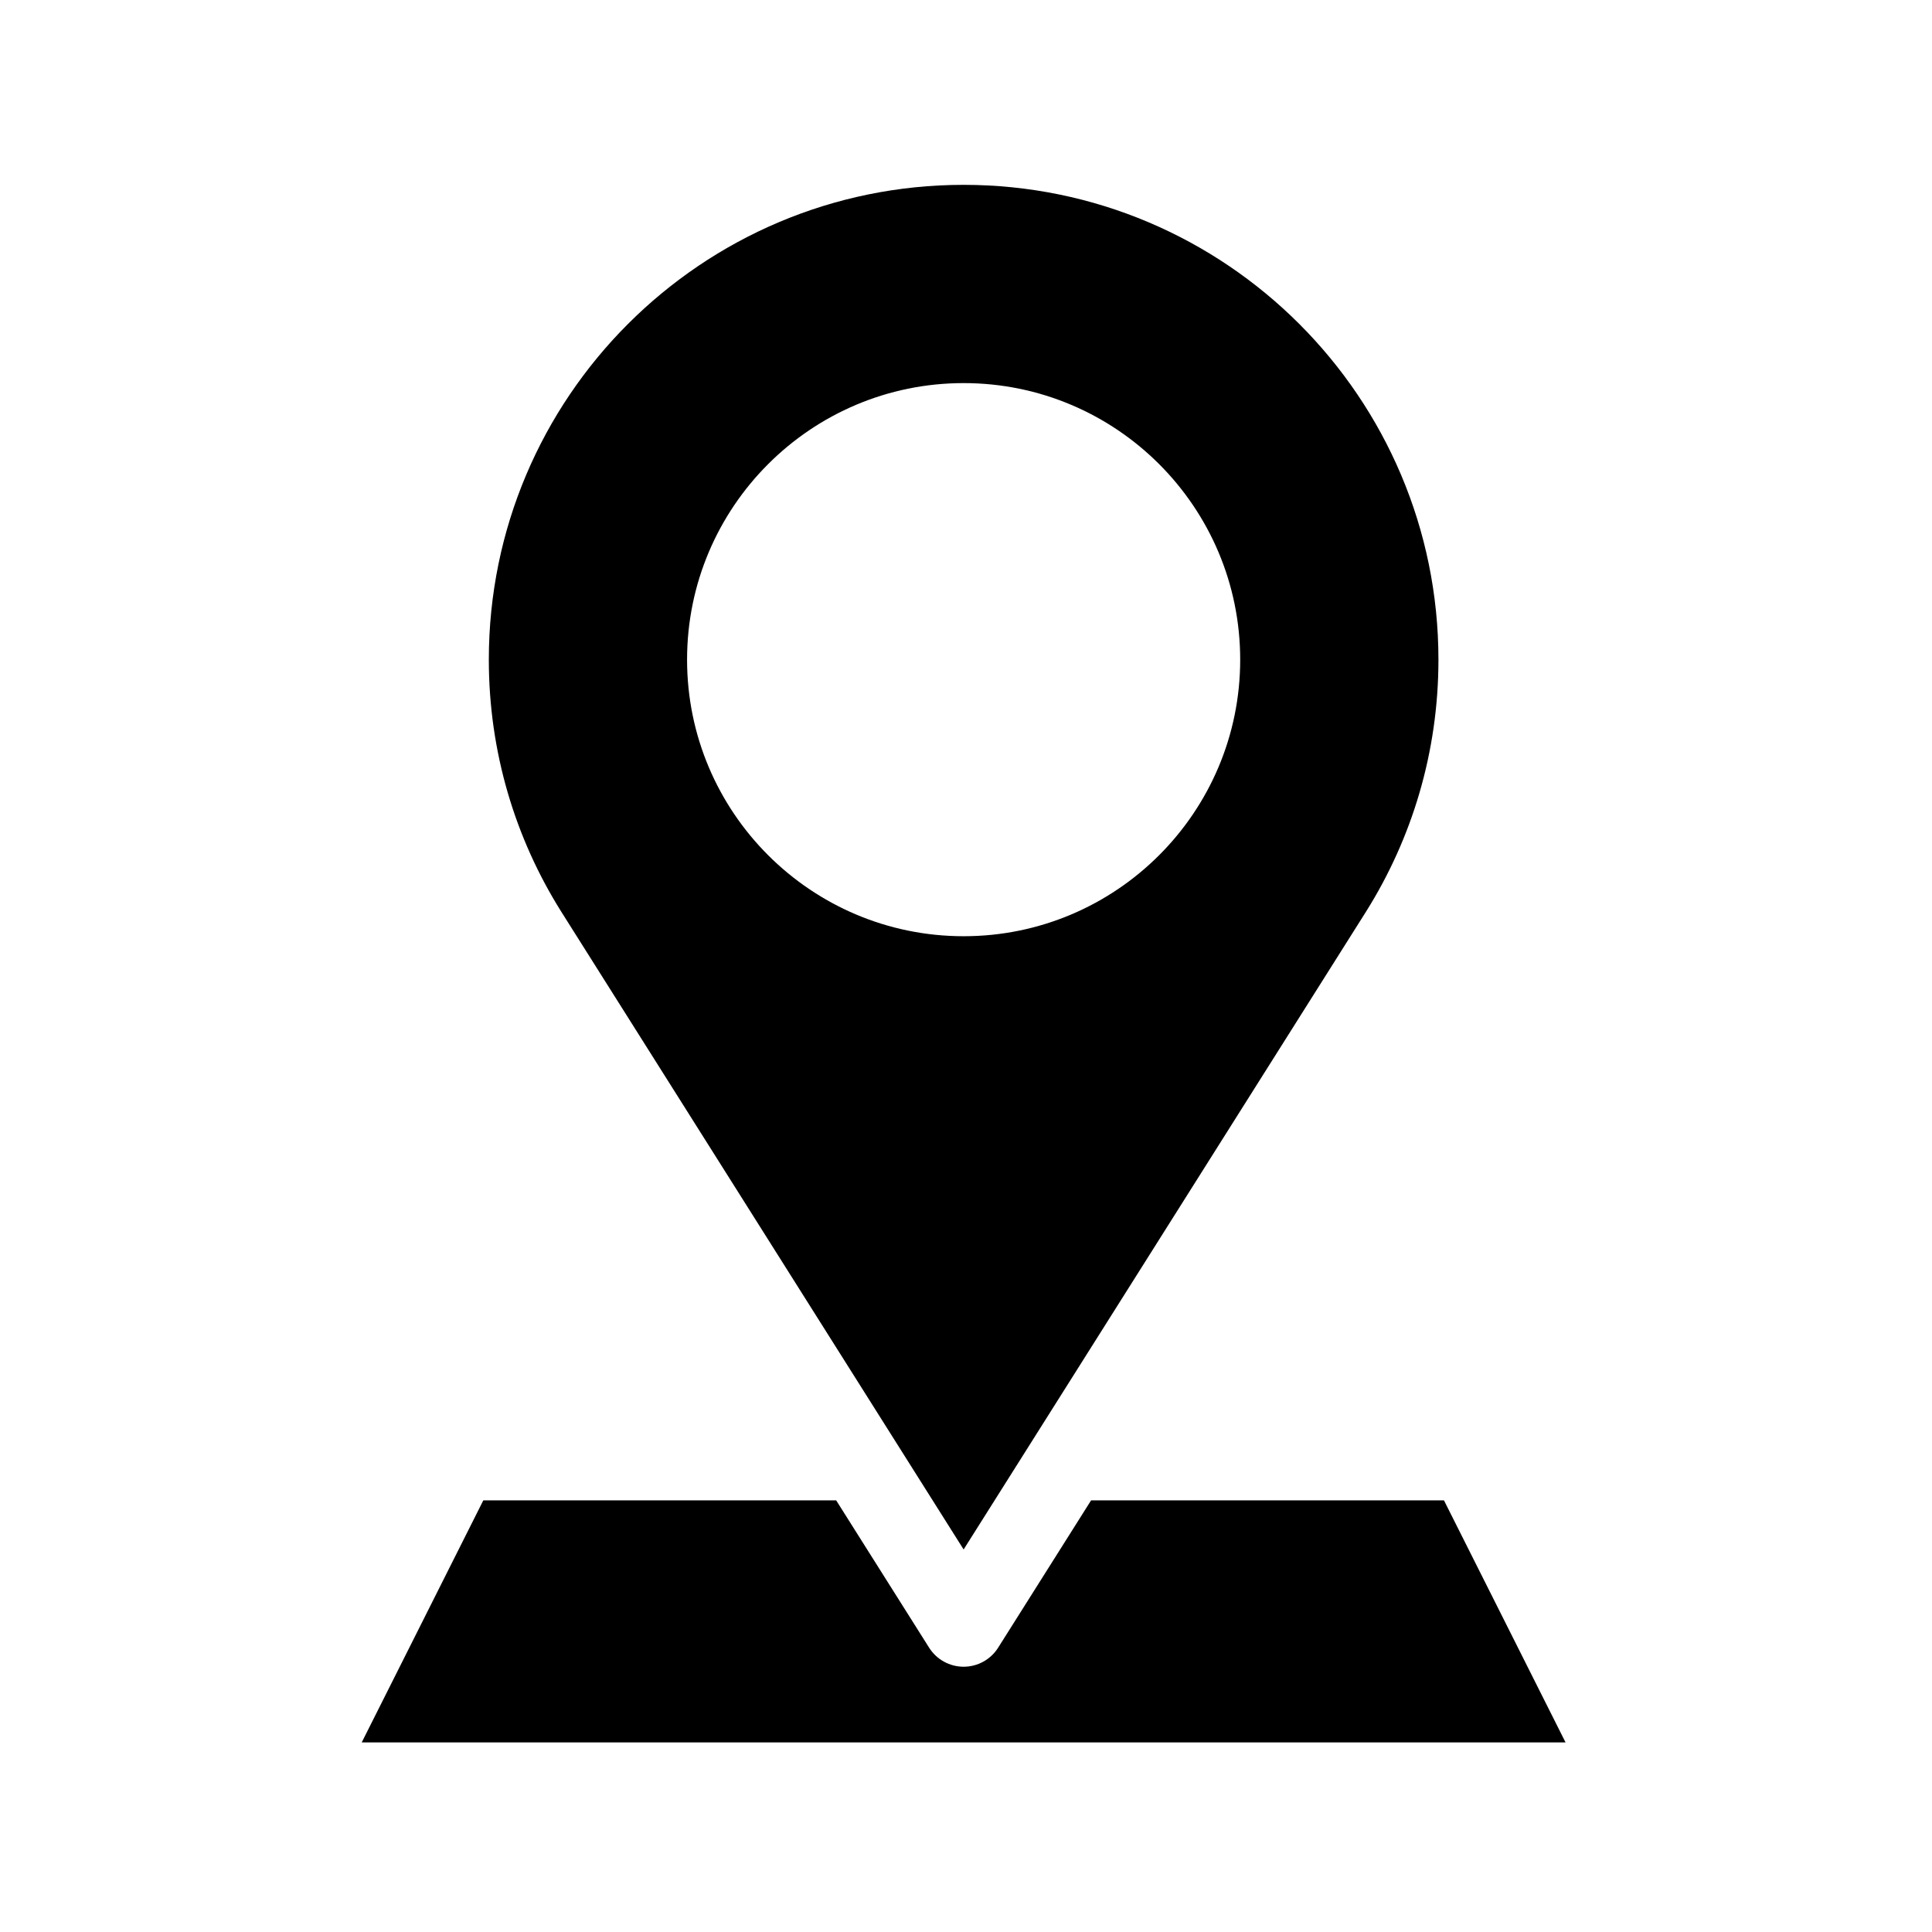 <?xml version="1.0" encoding="UTF-8" standalone="no"?><!DOCTYPE svg PUBLIC "-//W3C//DTD SVG 1.1//EN" "http://www.w3.org/Graphics/SVG/1.1/DTD/svg11.dtd"><svg width="100%" height="100%" viewBox="0 0 296 296" version="1.1" xmlns="http://www.w3.org/2000/svg" xmlns:xlink="http://www.w3.org/1999/xlink" xml:space="preserve" xmlns:serif="http://www.serif.com/" style="fill-rule:evenodd;clip-rule:evenodd;stroke-linejoin:round;stroke-miterlimit:2;"><g><path d="M158.429,220.288l50.876,-80.641c7.019,-11.186 11.077,-24.414 11.077,-38.582c0,-40.149 -32.596,-72.745 -72.745,-72.745c-40.149,0 -72.745,32.596 -72.745,72.745c0,14.168 4.058,27.396 11.077,38.582l50.876,80.641l10.792,17.106l10.792,-17.106Zm-10.792,-161.594c23.386,0 42.372,18.986 42.372,42.372c0,23.386 -18.986,42.372 -42.372,42.372c-23.386,0 -42.372,-18.986 -42.372,-42.372c0,-23.386 18.986,-42.372 42.372,-42.372Z"/><path d="M128.112,229.872l-54.066,0l-18.628,37.083l184.44,-0l-18.628,-37.083l-54.068,-0l-14.239,22.57c-1.145,1.815 -3.14,2.915 -5.286,2.915c-2.146,0 -4.141,-1.101 -5.286,-2.915l-14.239,-22.57Z"/></g></svg>
